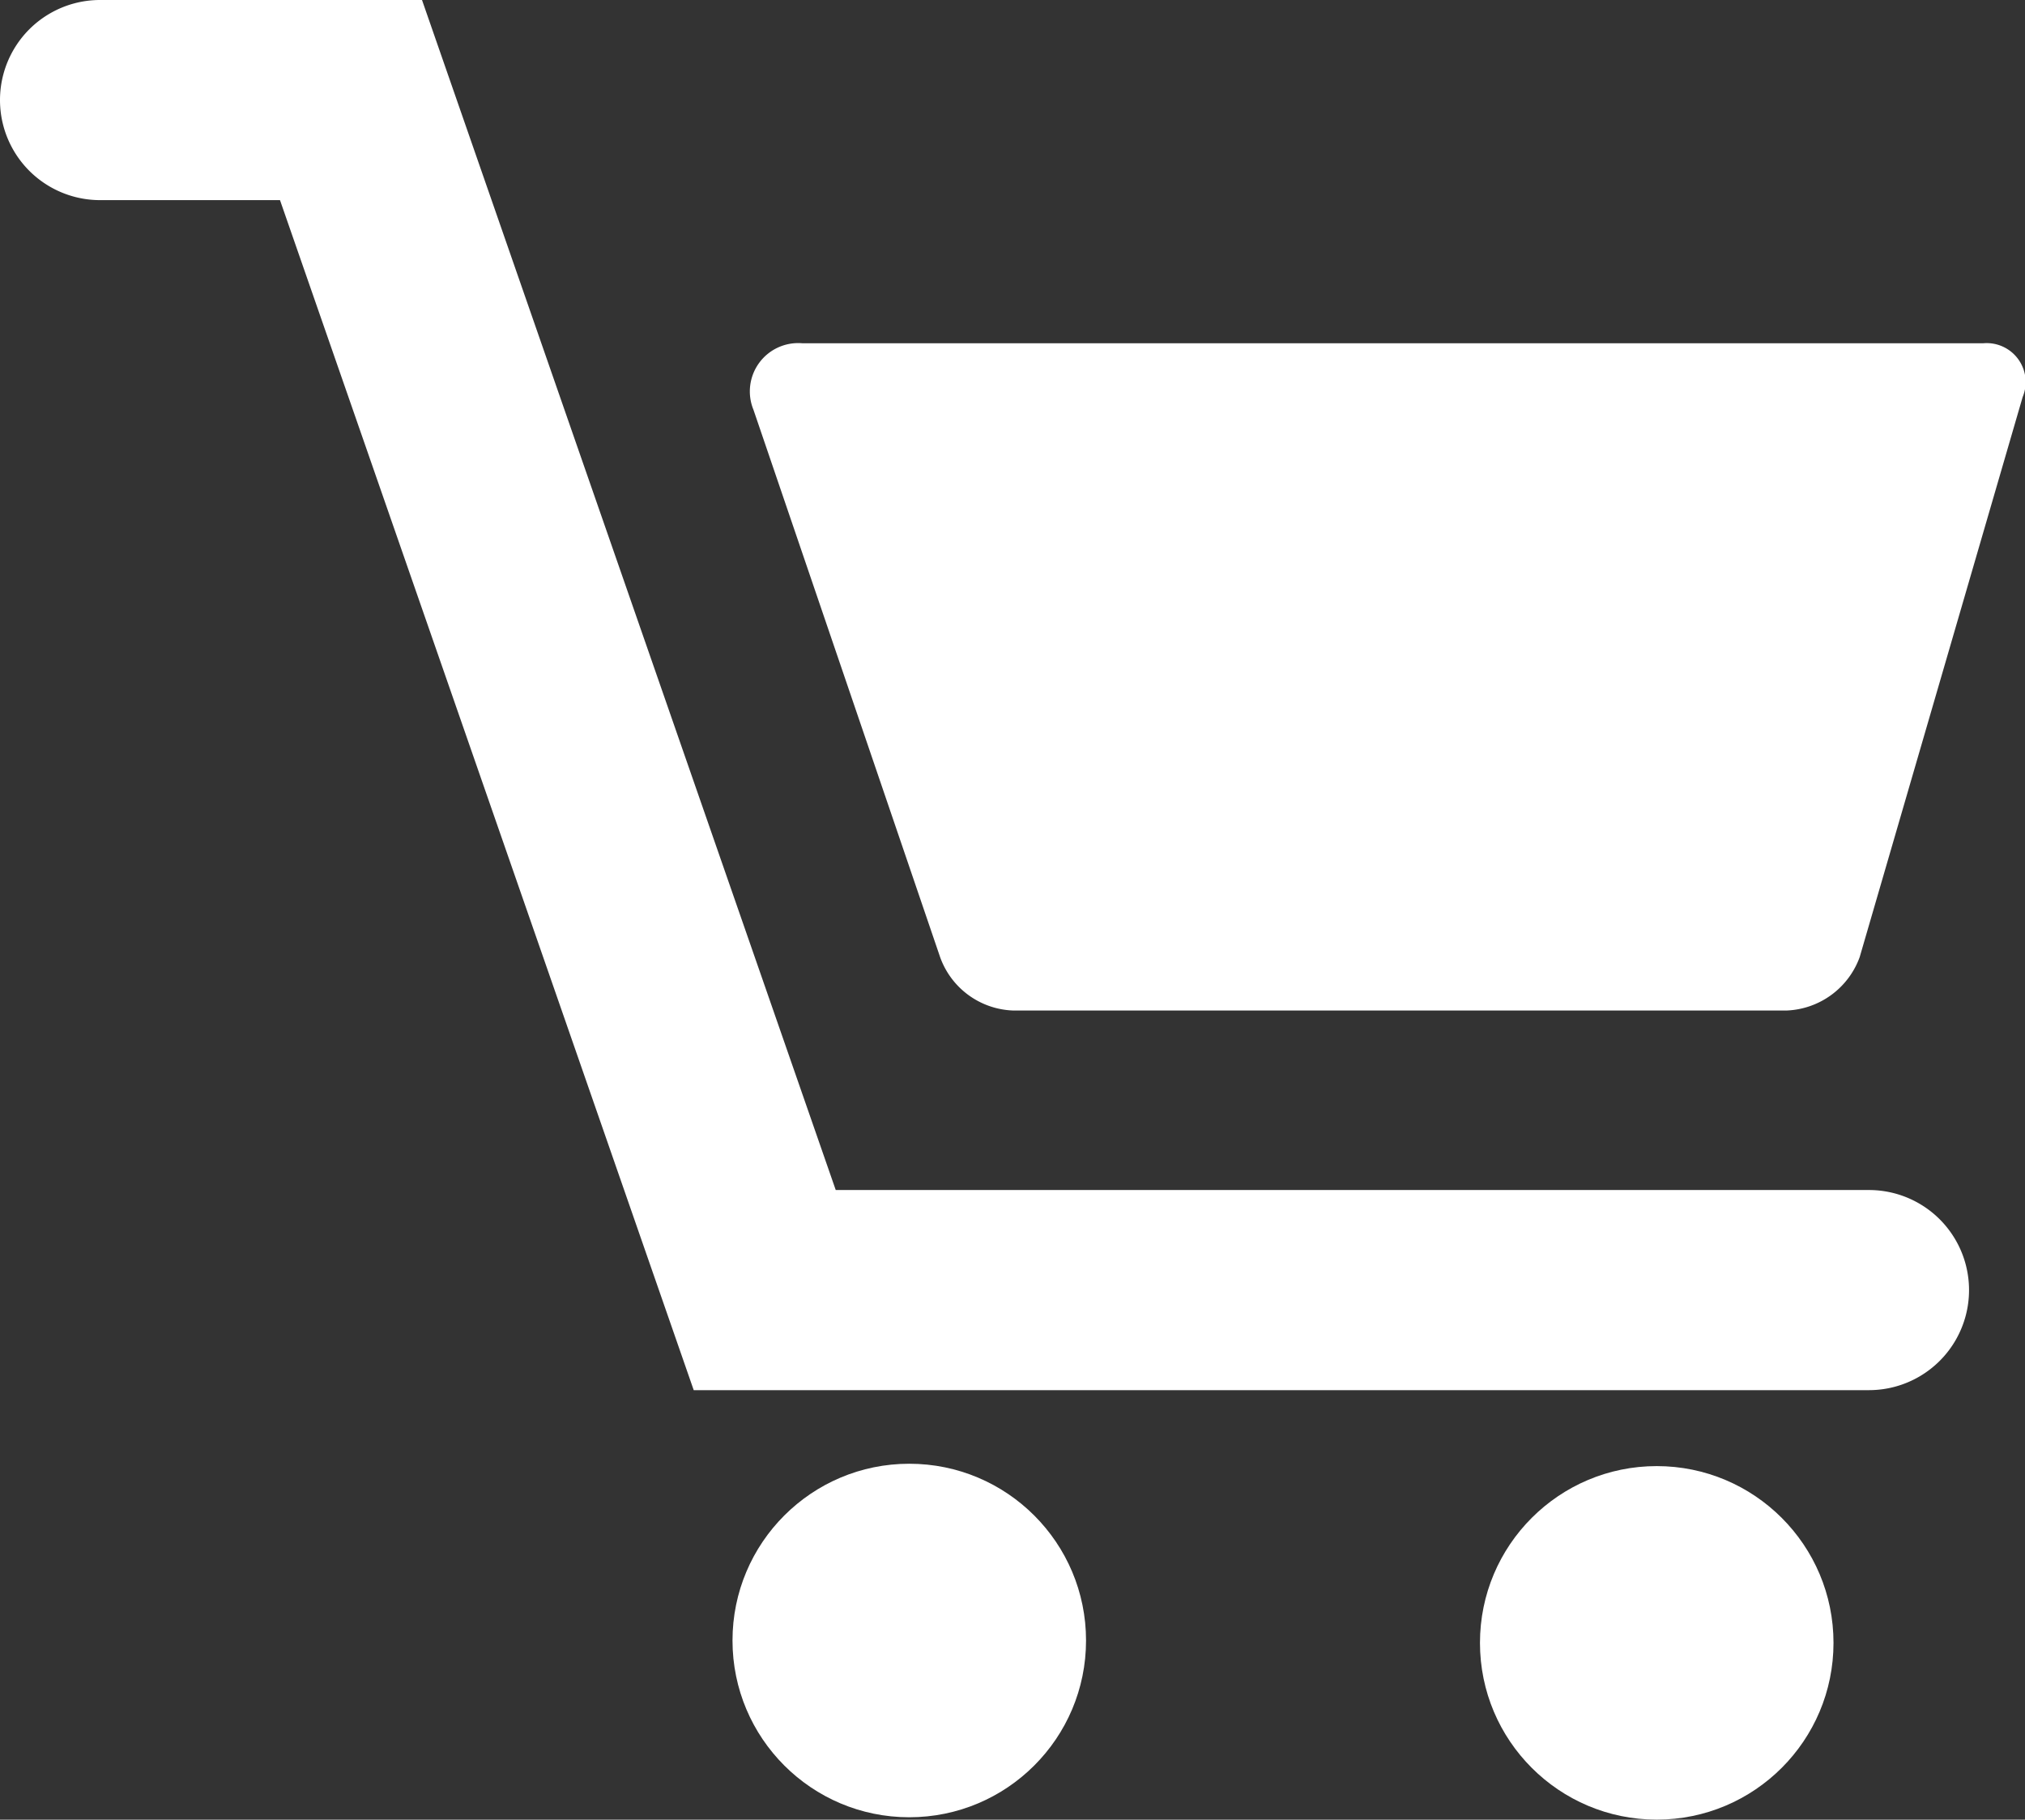 <svg xmlns="http://www.w3.org/2000/svg" viewBox="13558.816 397.475 35.192 31.625">
  <rect x="13558.816" y="397.475" width="35.192" height="31.625" fill="#333333" stroke="none"/>
  <defs>
    <style>
      .cls-1 {
        fill: #fff;
      }
    </style>
  </defs>
  <g id="Gruppe_19" data-name="Gruppe 19" transform="translate(13558.816 397.475)">
    <g id="Gruppe_20" data-name="Gruppe 20">
      <g id="Gruppe_19-2" data-name="Gruppe 19">
        <path id="Pfad_21" data-name="Pfad 21" class="cls-1" d="M211.157,86.8H190.639a.84.84,0,0,0-.852,1.155l3.244,9.513a1.4,1.4,0,0,0,1.265.928h13.451a1.41,1.41,0,0,0,1.265-.928l2.832-9.733A.677.677,0,0,0,211.157,86.8Z" transform="translate(-176.693 -80.834)"/>
        <circle id="Ellipse_7" data-name="Ellipse 7" class="cls-1" cx="3.072" cy="3.072" r="3.072" transform="translate(12.73 25.439)"/>
        <circle id="Ellipse_8" data-name="Ellipse 8" class="cls-1" cx="3.072" cy="3.072" r="3.072" transform="translate(25.72 25.48)"/>
        <path id="Pfad_22" data-name="Pfad 22" class="cls-1" d="M32.477,20.682H14.524L7.334,0H1.739a1.739,1.739,0,0,0,0,3.478H4.866l7.19,20.682H32.484a1.739,1.739,0,1,0-.007-3.478Z"/>
      </g>
    </g>
  </g>
</svg>
